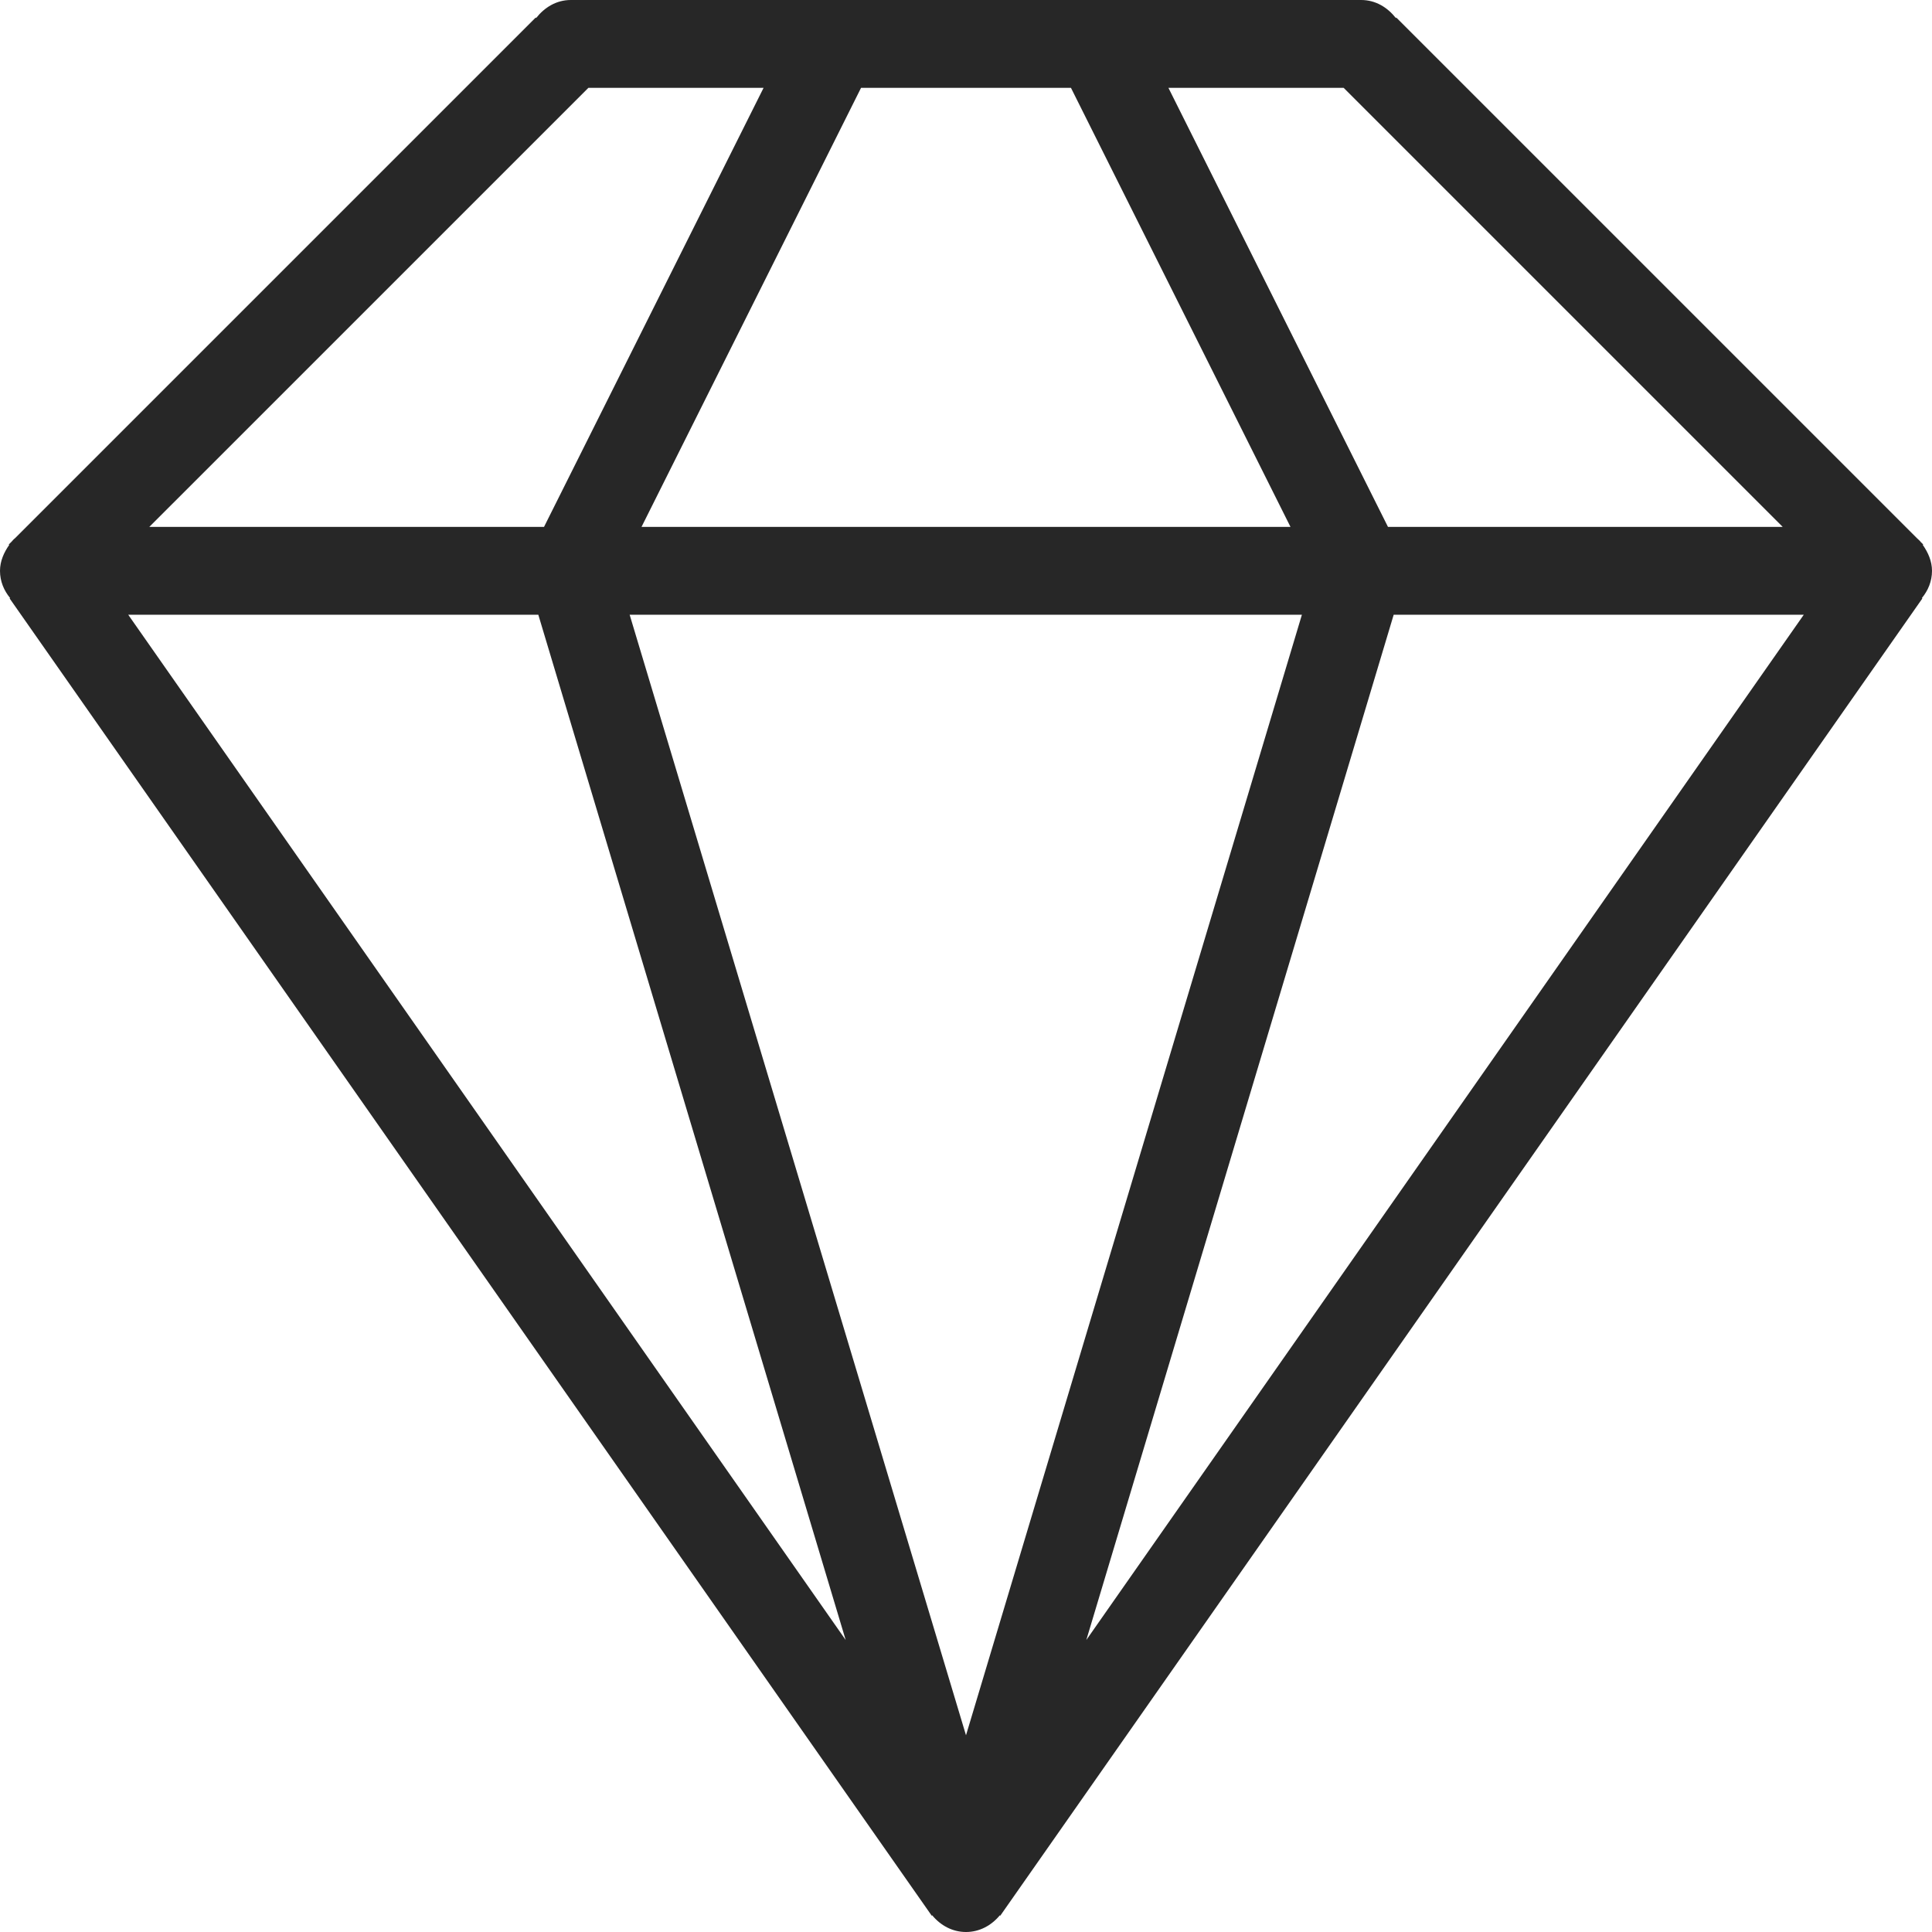 <svg width="65" height="65" viewBox="0 0 65 65" fill="none" xmlns="http://www.w3.org/2000/svg">
<g clip-path="url(#clip0_162_1922)">
<path d="M65 19.204C65 18.88 64.867 18.584 64.69 18.333L64.704 18.318L64.616 18.23C64.586 18.185 64.542 18.156 64.498 18.111L46.977 0.591L46.962 0.606C46.682 0.251 46.283 0 45.795 0H19.204C18.717 0 18.318 0.251 18.038 0.606L18.023 0.591L0.502 18.111C0.458 18.141 0.428 18.185 0.384 18.23L0.295 18.318L0.31 18.333C0.133 18.584 0 18.88 0 19.204C0 19.559 0.133 19.869 0.34 20.12L0.325 20.135L31.348 64.453L31.363 64.439C31.643 64.778 32.042 65 32.5 65C32.958 65 33.357 64.778 33.638 64.439L33.652 64.453L64.675 20.135L64.66 20.12C64.867 19.869 65 19.559 65 19.204ZM45.205 2.955L59.977 17.727H46.697L39.31 2.955H45.205ZM36.031 2.955L43.417 17.727H21.583L28.969 2.955H36.031ZM19.796 2.955H25.69L18.303 17.727H5.023L19.796 2.955ZM4.314 20.682H18.111L28.452 55.176L4.314 20.682ZM32.5 58.382L21.184 20.682H43.801L32.5 58.382ZM36.548 55.176L46.889 20.682H60.686L36.548 55.176Z" fill="#272727"/>
</g>
<defs>
<clipPath id="clip0_162_1922">
<rect width="65" height="65" fill="white"/>
</clipPath>
</defs>
</svg>
